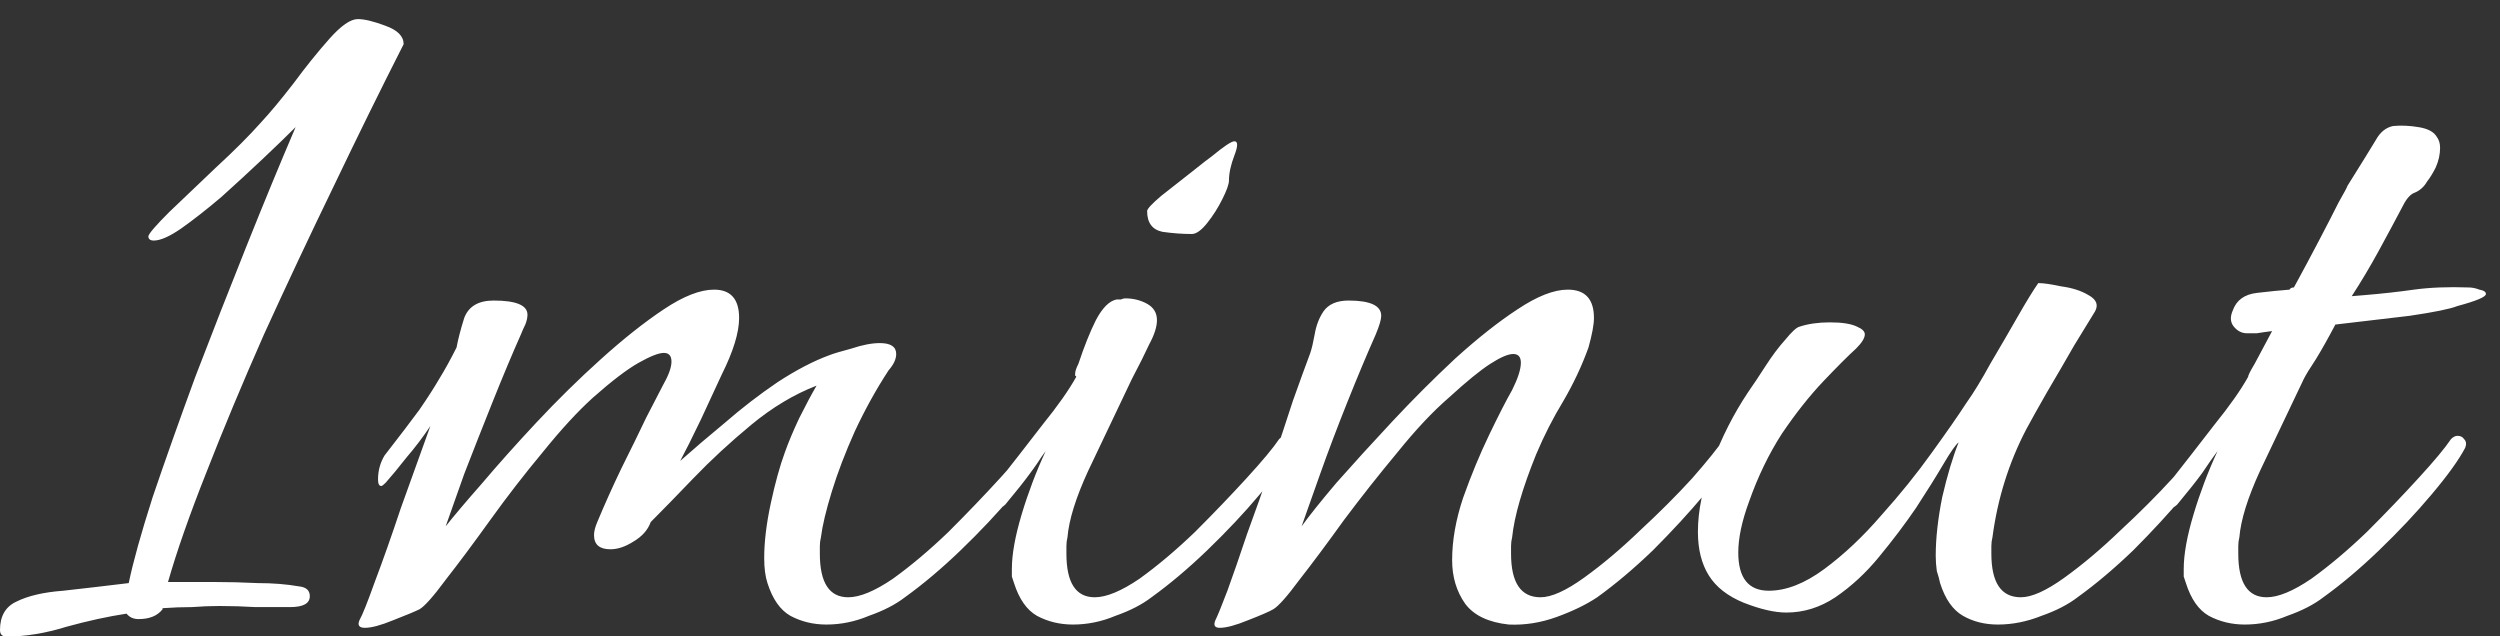 <svg width="110" height="28" viewBox="0 0 110 28" fill="none" xmlns="http://www.w3.org/2000/svg">
<rect x="0" y="0" width="110" height="28" fill="#333333" stroke="none"/>
<path d="M0.288 28.008C0.096 28.008 0 27.912 0 27.72C0 27.112 0.24 26.696 0.72 26.472C1.232 26.216 1.92 26.056 2.784 25.992C3.648 25.896 4.608 25.784 5.664 25.656C5.856 24.728 6.208 23.464 6.72 21.864C7.264 20.264 7.888 18.504 8.592 16.584C9.328 14.664 10.08 12.744 10.848 10.824C11.616 8.904 12.336 7.16 13.008 5.592C12.624 5.976 12.144 6.44 11.568 6.984C10.992 7.528 10.384 8.088 9.744 8.664C9.104 9.208 8.512 9.672 7.968 10.056C7.456 10.408 7.056 10.584 6.768 10.584C6.608 10.584 6.528 10.52 6.528 10.392C6.56 10.264 6.864 9.912 7.44 9.336C8.048 8.76 8.736 8.104 9.504 7.368C10.304 6.632 10.96 5.976 11.472 5.4C11.888 4.952 12.368 4.376 12.912 3.672C13.456 2.936 13.984 2.28 14.496 1.704C15.008 1.128 15.424 0.84 15.744 0.84C16.032 0.84 16.432 0.936 16.944 1.128C17.488 1.32 17.76 1.592 17.76 1.944C16.768 3.896 15.744 5.976 14.688 8.184C13.632 10.36 12.608 12.536 11.616 14.712C10.656 16.888 9.808 18.92 9.072 20.808C8.336 22.664 7.776 24.264 7.392 25.608H9.408C10.048 25.608 10.688 25.624 11.328 25.656C12 25.656 12.608 25.704 13.152 25.8C13.472 25.832 13.632 25.976 13.632 26.232C13.632 26.552 13.344 26.712 12.768 26.712C12.288 26.712 11.776 26.712 11.232 26.712C10.72 26.68 10.192 26.664 9.648 26.664C9.264 26.664 8.864 26.68 8.448 26.712C8.032 26.712 7.6 26.728 7.152 26.76V26.808C6.928 27.096 6.576 27.24 6.096 27.24C5.872 27.24 5.696 27.16 5.568 27C4.736 27.128 3.856 27.32 2.928 27.576C2 27.864 1.12 28.008 0.288 28.008ZM16.057 27.624C15.801 27.624 15.721 27.512 15.817 27.288C15.945 27.064 16.169 26.504 16.489 25.608C16.841 24.68 17.225 23.592 17.641 22.344C18.089 21.096 18.521 19.896 18.937 18.744C18.617 19.224 18.265 19.688 17.881 20.136C17.529 20.584 17.225 20.952 16.969 21.24C16.873 21.336 16.809 21.384 16.777 21.384C16.681 21.384 16.633 21.288 16.633 21.096C16.633 20.712 16.729 20.36 16.921 20.04C17.593 19.176 18.105 18.504 18.457 18.024C18.809 17.512 19.097 17.064 19.321 16.68C19.577 16.264 19.833 15.8 20.089 15.288C20.153 14.936 20.265 14.504 20.425 13.992C20.617 13.48 21.049 13.224 21.721 13.224C22.713 13.224 23.209 13.432 23.209 13.848C23.209 13.976 23.177 14.12 23.113 14.28C23.049 14.408 22.985 14.552 22.921 14.712C22.537 15.576 22.121 16.568 21.673 17.688C21.225 18.808 20.809 19.864 20.425 20.856C20.073 21.848 19.801 22.616 19.609 23.16C19.961 22.712 20.489 22.088 21.193 21.288C21.897 20.456 22.697 19.56 23.593 18.6C24.521 17.608 25.465 16.68 26.425 15.816C27.417 14.92 28.345 14.184 29.209 13.608C30.073 13.032 30.809 12.744 31.417 12.744C32.153 12.744 32.521 13.16 32.521 13.992C32.521 14.632 32.265 15.464 31.753 16.488C31.529 16.968 31.225 17.624 30.841 18.456C30.457 19.256 30.153 19.864 29.929 20.28C30.505 19.768 31.161 19.208 31.897 18.6C32.633 17.96 33.401 17.368 34.201 16.824C35.033 16.28 35.801 15.88 36.505 15.624C36.665 15.56 36.985 15.464 37.465 15.336C37.945 15.176 38.361 15.096 38.713 15.096C39.193 15.096 39.433 15.256 39.433 15.576C39.433 15.8 39.321 16.04 39.097 16.296C38.553 17.128 38.057 18.024 37.609 18.984C37.193 19.912 36.857 20.792 36.601 21.624C36.345 22.456 36.185 23.128 36.121 23.64C36.089 23.768 36.073 23.896 36.073 24.024C36.073 24.12 36.073 24.232 36.073 24.36C36.073 25.64 36.489 26.28 37.321 26.28C37.833 26.28 38.489 26.008 39.289 25.464C40.089 24.888 40.905 24.2 41.737 23.4C42.569 22.568 43.321 21.784 43.993 21.048C44.697 20.28 45.177 19.704 45.433 19.32C45.529 19.224 45.625 19.176 45.721 19.176C45.849 19.176 45.945 19.224 46.009 19.32C46.105 19.416 46.121 19.544 46.057 19.704C45.769 20.248 45.273 20.936 44.569 21.768C43.897 22.568 43.129 23.384 42.265 24.216C41.433 25.016 40.617 25.704 39.817 26.28C39.401 26.6 38.873 26.872 38.233 27.096C37.625 27.352 37.001 27.48 36.361 27.48C35.785 27.48 35.257 27.352 34.777 27.096C34.329 26.84 33.993 26.36 33.769 25.656C33.673 25.368 33.625 25 33.625 24.552C33.625 23.848 33.721 23.048 33.913 22.152C34.105 21.256 34.313 20.504 34.537 19.896C34.697 19.448 34.905 18.952 35.161 18.408C35.449 17.832 35.705 17.352 35.929 16.968C34.937 17.352 33.977 17.928 33.049 18.696C32.121 19.464 31.273 20.248 30.505 21.048C29.769 21.816 29.145 22.456 28.633 22.968C28.505 23.32 28.249 23.608 27.865 23.832C27.513 24.056 27.177 24.168 26.857 24.168C26.377 24.168 26.137 23.96 26.137 23.544C26.137 23.384 26.185 23.192 26.281 22.968C26.601 22.2 26.953 21.416 27.337 20.616C27.753 19.784 28.121 19.032 28.441 18.36C28.793 17.688 29.033 17.224 29.161 16.968C29.417 16.52 29.545 16.168 29.545 15.912C29.545 15.656 29.433 15.528 29.209 15.528C28.985 15.528 28.617 15.672 28.105 15.96C27.593 16.248 26.921 16.76 26.089 17.496C25.417 18.104 24.681 18.904 23.881 19.896C23.081 20.856 22.313 21.848 21.577 22.872C20.841 23.896 20.185 24.776 19.609 25.512C19.065 26.248 18.681 26.68 18.457 26.808C18.265 26.904 17.881 27.064 17.305 27.288C16.761 27.512 16.345 27.624 16.057 27.624ZM52.441 10.296C52.026 10.296 51.593 10.264 51.145 10.2C50.697 10.104 50.474 9.8 50.474 9.288C50.474 9.192 50.681 8.968 51.097 8.616C51.545 8.264 51.993 7.912 52.441 7.56C52.922 7.176 53.209 6.952 53.306 6.888C53.849 6.44 54.185 6.216 54.313 6.216C54.474 6.216 54.474 6.424 54.313 6.84C54.154 7.256 54.074 7.624 54.074 7.944C54.074 8.104 53.977 8.376 53.785 8.76C53.593 9.144 53.37 9.496 53.114 9.816C52.858 10.136 52.633 10.296 52.441 10.296ZM47.209 27.48C46.633 27.48 46.105 27.352 45.626 27.096C45.178 26.84 44.842 26.36 44.617 25.656C44.586 25.56 44.553 25.464 44.522 25.368C44.522 25.272 44.522 25.16 44.522 25.032C44.522 24.392 44.666 23.592 44.953 22.632C45.242 21.672 45.593 20.744 46.01 19.848C45.818 20.104 45.593 20.424 45.337 20.808C45.081 21.16 44.714 21.624 44.233 22.2C44.105 22.328 43.962 22.392 43.801 22.392C43.578 22.392 43.465 22.264 43.465 22.008C43.465 21.816 43.529 21.656 43.657 21.528C44.489 20.472 45.225 19.528 45.865 18.696C46.538 17.864 47.033 17.16 47.353 16.584C47.353 16.552 47.337 16.536 47.306 16.536C47.306 16.504 47.306 16.472 47.306 16.44C47.306 16.344 47.353 16.2 47.45 16.008C47.706 15.24 47.962 14.6 48.218 14.088C48.505 13.544 48.809 13.24 49.13 13.176C49.194 13.176 49.258 13.176 49.322 13.176C49.386 13.144 49.45 13.128 49.514 13.128C49.865 13.128 50.185 13.208 50.474 13.368C50.761 13.528 50.906 13.768 50.906 14.088C50.906 14.376 50.794 14.728 50.569 15.144C50.377 15.56 50.121 16.072 49.801 16.68C49.097 18.152 48.458 19.496 47.882 20.712C47.337 21.896 47.033 22.872 46.969 23.64C46.938 23.768 46.922 23.896 46.922 24.024C46.922 24.12 46.922 24.232 46.922 24.36C46.922 25.64 47.337 26.28 48.169 26.28C48.681 26.28 49.337 26.008 50.138 25.464C50.938 24.888 51.754 24.2 52.586 23.4C53.417 22.568 54.169 21.784 54.842 21.048C55.545 20.28 56.026 19.704 56.282 19.32C56.377 19.224 56.474 19.176 56.569 19.176C56.697 19.176 56.794 19.224 56.858 19.32C56.953 19.416 56.969 19.544 56.906 19.704C56.617 20.248 56.121 20.936 55.417 21.768C54.745 22.568 53.977 23.384 53.114 24.216C52.282 25.016 51.465 25.704 50.666 26.28C50.249 26.6 49.721 26.872 49.081 27.096C48.474 27.352 47.849 27.48 47.209 27.48ZM53.67 27.624C53.446 27.624 53.382 27.512 53.478 27.288C53.574 27.096 53.75 26.664 54.006 25.992C54.262 25.288 54.55 24.456 54.87 23.496C55.222 22.536 55.574 21.544 55.926 20.52C56.278 19.496 56.598 18.536 56.886 17.64C57.206 16.744 57.462 16.04 57.654 15.528C57.718 15.336 57.782 15.064 57.846 14.712C57.91 14.328 58.038 13.992 58.23 13.704C58.454 13.384 58.822 13.224 59.334 13.224C60.294 13.224 60.774 13.448 60.774 13.896C60.774 14.056 60.694 14.328 60.534 14.712C60.15 15.576 59.734 16.568 59.286 17.688C58.838 18.808 58.438 19.864 58.086 20.856C57.734 21.848 57.462 22.616 57.27 23.16C57.59 22.712 58.102 22.072 58.806 21.24C59.542 20.408 60.358 19.512 61.254 18.552C62.15 17.592 63.078 16.664 64.038 15.768C65.03 14.872 65.942 14.152 66.774 13.608C67.638 13.032 68.374 12.744 68.982 12.744C69.75 12.744 70.134 13.16 70.134 13.992C70.134 14.28 70.054 14.712 69.894 15.288C69.606 16.088 69.238 16.872 68.79 17.64C68.342 18.376 67.942 19.16 67.59 19.992C66.982 21.496 66.63 22.712 66.534 23.64C66.502 23.768 66.486 23.896 66.486 24.024C66.486 24.12 66.486 24.232 66.486 24.36C66.486 25.64 66.918 26.28 67.782 26.28C68.262 26.28 68.902 25.992 69.702 25.416C70.502 24.84 71.318 24.152 72.15 23.352C73.014 22.552 73.782 21.784 74.454 21.048C75.126 20.28 75.59 19.704 75.846 19.32C75.942 19.224 76.038 19.176 76.134 19.176C76.262 19.176 76.358 19.224 76.422 19.32C76.518 19.416 76.534 19.544 76.47 19.704C76.182 20.248 75.686 20.936 74.982 21.768C74.31 22.568 73.558 23.384 72.726 24.216C71.894 25.016 71.078 25.704 70.278 26.28C69.798 26.6 69.206 26.888 68.502 27.144C67.798 27.4 67.094 27.512 66.39 27.48C65.494 27.384 64.854 27.08 64.47 26.568C64.086 26.024 63.894 25.384 63.894 24.648C63.894 23.784 64.054 22.872 64.374 21.912C64.726 20.92 65.11 19.992 65.526 19.128C65.942 18.264 66.278 17.608 66.534 17.16C66.79 16.648 66.918 16.248 66.918 15.96C66.918 15.704 66.806 15.576 66.582 15.576C66.358 15.576 66.022 15.72 65.574 16.008C65.126 16.296 64.518 16.792 63.75 17.496C63.046 18.104 62.294 18.904 61.494 19.896C60.694 20.856 59.91 21.848 59.142 22.872C58.406 23.896 57.75 24.776 57.174 25.512C56.63 26.248 56.246 26.68 56.022 26.808C55.862 26.904 55.494 27.064 54.918 27.288C54.374 27.512 53.958 27.624 53.67 27.624ZM87.908 27.48C87.332 27.48 86.82 27.352 86.372 27.096C85.924 26.84 85.588 26.36 85.364 25.656C85.332 25.496 85.284 25.32 85.22 25.128C85.188 24.904 85.172 24.68 85.172 24.456C85.172 23.688 85.268 22.824 85.46 21.864C85.684 20.904 85.924 20.104 86.18 19.464C86.052 19.56 85.828 19.88 85.508 20.424C85.188 20.968 84.788 21.608 84.308 22.344C83.828 23.048 83.284 23.768 82.676 24.504C82.1 25.208 81.46 25.8 80.756 26.28C80.084 26.728 79.364 26.952 78.596 26.952C78.084 26.952 77.46 26.808 76.724 26.52C76.02 26.232 75.508 25.832 75.188 25.32C74.868 24.808 74.708 24.168 74.708 23.4C74.708 22.472 74.916 21.464 75.332 20.376C75.748 19.256 76.276 18.216 76.916 17.256C77.14 16.936 77.396 16.552 77.684 16.104C77.972 15.656 78.26 15.272 78.548 14.952C78.836 14.6 79.044 14.408 79.172 14.376C79.556 14.248 80.004 14.184 80.516 14.184C81.06 14.184 81.46 14.248 81.716 14.376C81.94 14.472 82.052 14.584 82.052 14.712C82.052 14.872 81.924 15.08 81.668 15.336C81.316 15.656 80.836 16.136 80.228 16.776C79.62 17.416 79.012 18.184 78.404 19.08C77.828 19.976 77.348 20.968 76.964 22.056C76.644 22.92 76.484 23.672 76.484 24.312C76.484 25.432 76.932 25.992 77.828 25.992C78.596 25.992 79.412 25.672 80.276 25.032C81.14 24.392 81.972 23.608 82.772 22.68C83.604 21.752 84.34 20.84 84.98 19.944C85.652 19.016 86.164 18.28 86.516 17.736C86.836 17.288 87.188 16.712 87.572 16.008C87.988 15.304 88.388 14.616 88.772 13.944C89.156 13.272 89.46 12.776 89.684 12.456C89.908 12.456 90.244 12.504 90.692 12.6C91.172 12.664 91.572 12.792 91.892 12.984C92.244 13.176 92.34 13.416 92.18 13.704C91.988 14.024 91.684 14.52 91.268 15.192C90.884 15.864 90.484 16.552 90.068 17.256C89.684 17.928 89.38 18.472 89.156 18.888C88.388 20.36 87.892 21.944 87.668 23.64C87.636 23.768 87.62 23.896 87.62 24.024C87.62 24.12 87.62 24.232 87.62 24.36C87.62 25.64 88.052 26.28 88.916 26.28C89.396 26.28 90.036 25.992 90.836 25.416C91.636 24.84 92.452 24.152 93.284 23.352C94.148 22.552 94.916 21.784 95.588 21.048C96.292 20.28 96.772 19.704 97.028 19.32C97.092 19.224 97.188 19.176 97.316 19.176C97.444 19.176 97.54 19.224 97.604 19.32C97.7 19.416 97.7 19.544 97.604 19.704C97.316 20.248 96.82 20.936 96.116 21.768C95.444 22.568 94.692 23.384 93.86 24.216C93.028 25.016 92.212 25.704 91.412 26.28C90.996 26.6 90.468 26.872 89.828 27.096C89.188 27.352 88.548 27.48 87.908 27.48ZM98.772 27.48C98.196 27.48 97.668 27.352 97.188 27.096C96.74 26.84 96.404 26.36 96.18 25.656C96.148 25.56 96.116 25.464 96.084 25.368C96.084 25.272 96.084 25.16 96.084 25.032C96.084 24.392 96.228 23.592 96.516 22.632C96.804 21.672 97.156 20.744 97.572 19.848C97.38 20.104 97.156 20.424 96.9 20.808C96.644 21.16 96.276 21.624 95.796 22.2C95.668 22.328 95.524 22.392 95.364 22.392C95.14 22.392 95.028 22.264 95.028 22.008C95.028 21.816 95.092 21.656 95.22 21.528C96.052 20.472 96.788 19.528 97.428 18.696C98.1 17.864 98.596 17.16 98.916 16.584C98.916 16.52 99.012 16.328 99.204 16.008C99.396 15.656 99.652 15.176 99.972 14.568C99.716 14.6 99.492 14.632 99.3 14.664C99.14 14.664 98.996 14.664 98.868 14.664C98.644 14.664 98.452 14.568 98.292 14.376C98.132 14.184 98.116 13.944 98.244 13.656C98.404 13.208 98.756 12.952 99.3 12.888C99.844 12.824 100.324 12.776 100.74 12.744C100.772 12.68 100.836 12.648 100.932 12.648C101.316 11.944 101.684 11.256 102.036 10.584C102.388 9.912 102.676 9.352 102.9 8.904C103.156 8.456 103.284 8.216 103.284 8.184C103.924 7.16 104.34 6.488 104.532 6.168C104.724 5.816 104.98 5.608 105.3 5.544C105.652 5.512 106.02 5.528 106.404 5.592C106.82 5.656 107.092 5.8 107.22 6.024C107.316 6.152 107.364 6.312 107.364 6.504C107.364 6.792 107.3 7.08 107.172 7.368C107.044 7.624 106.916 7.832 106.788 7.992C106.66 8.216 106.484 8.376 106.26 8.472C106.068 8.536 105.892 8.728 105.732 9.048C105.412 9.656 105.06 10.312 104.676 11.016C104.292 11.72 103.892 12.392 103.476 13.032L104.052 12.984C104.82 12.92 105.54 12.84 106.212 12.744C106.916 12.648 107.716 12.616 108.612 12.648C108.772 12.648 108.932 12.68 109.092 12.744C109.284 12.776 109.38 12.84 109.38 12.936C109.38 13.064 108.964 13.24 108.132 13.464C107.812 13.592 107.108 13.736 106.02 13.896C104.964 14.024 103.876 14.152 102.756 14.28C102.436 14.888 102.148 15.4 101.892 15.816C101.636 16.2 101.46 16.488 101.364 16.68C100.66 18.152 100.02 19.496 99.444 20.712C98.9 21.896 98.596 22.872 98.532 23.64C98.5 23.768 98.484 23.896 98.484 24.024C98.484 24.12 98.484 24.232 98.484 24.36C98.484 25.64 98.9 26.28 99.732 26.28C100.244 26.28 100.9 26.008 101.7 25.464C102.5 24.888 103.316 24.2 104.148 23.4C104.98 22.568 105.732 21.784 106.404 21.048C107.108 20.28 107.588 19.704 107.844 19.32C107.94 19.224 108.036 19.176 108.132 19.176C108.26 19.176 108.356 19.224 108.42 19.32C108.516 19.416 108.532 19.544 108.468 19.704C108.18 20.248 107.684 20.936 106.98 21.768C106.308 22.568 105.54 23.384 104.676 24.216C103.844 25.016 103.028 25.704 102.228 26.28C101.812 26.6 101.284 26.872 100.644 27.096C100.036 27.352 99.412 27.48 98.772 27.48Z" fill="white"/>
</svg>
